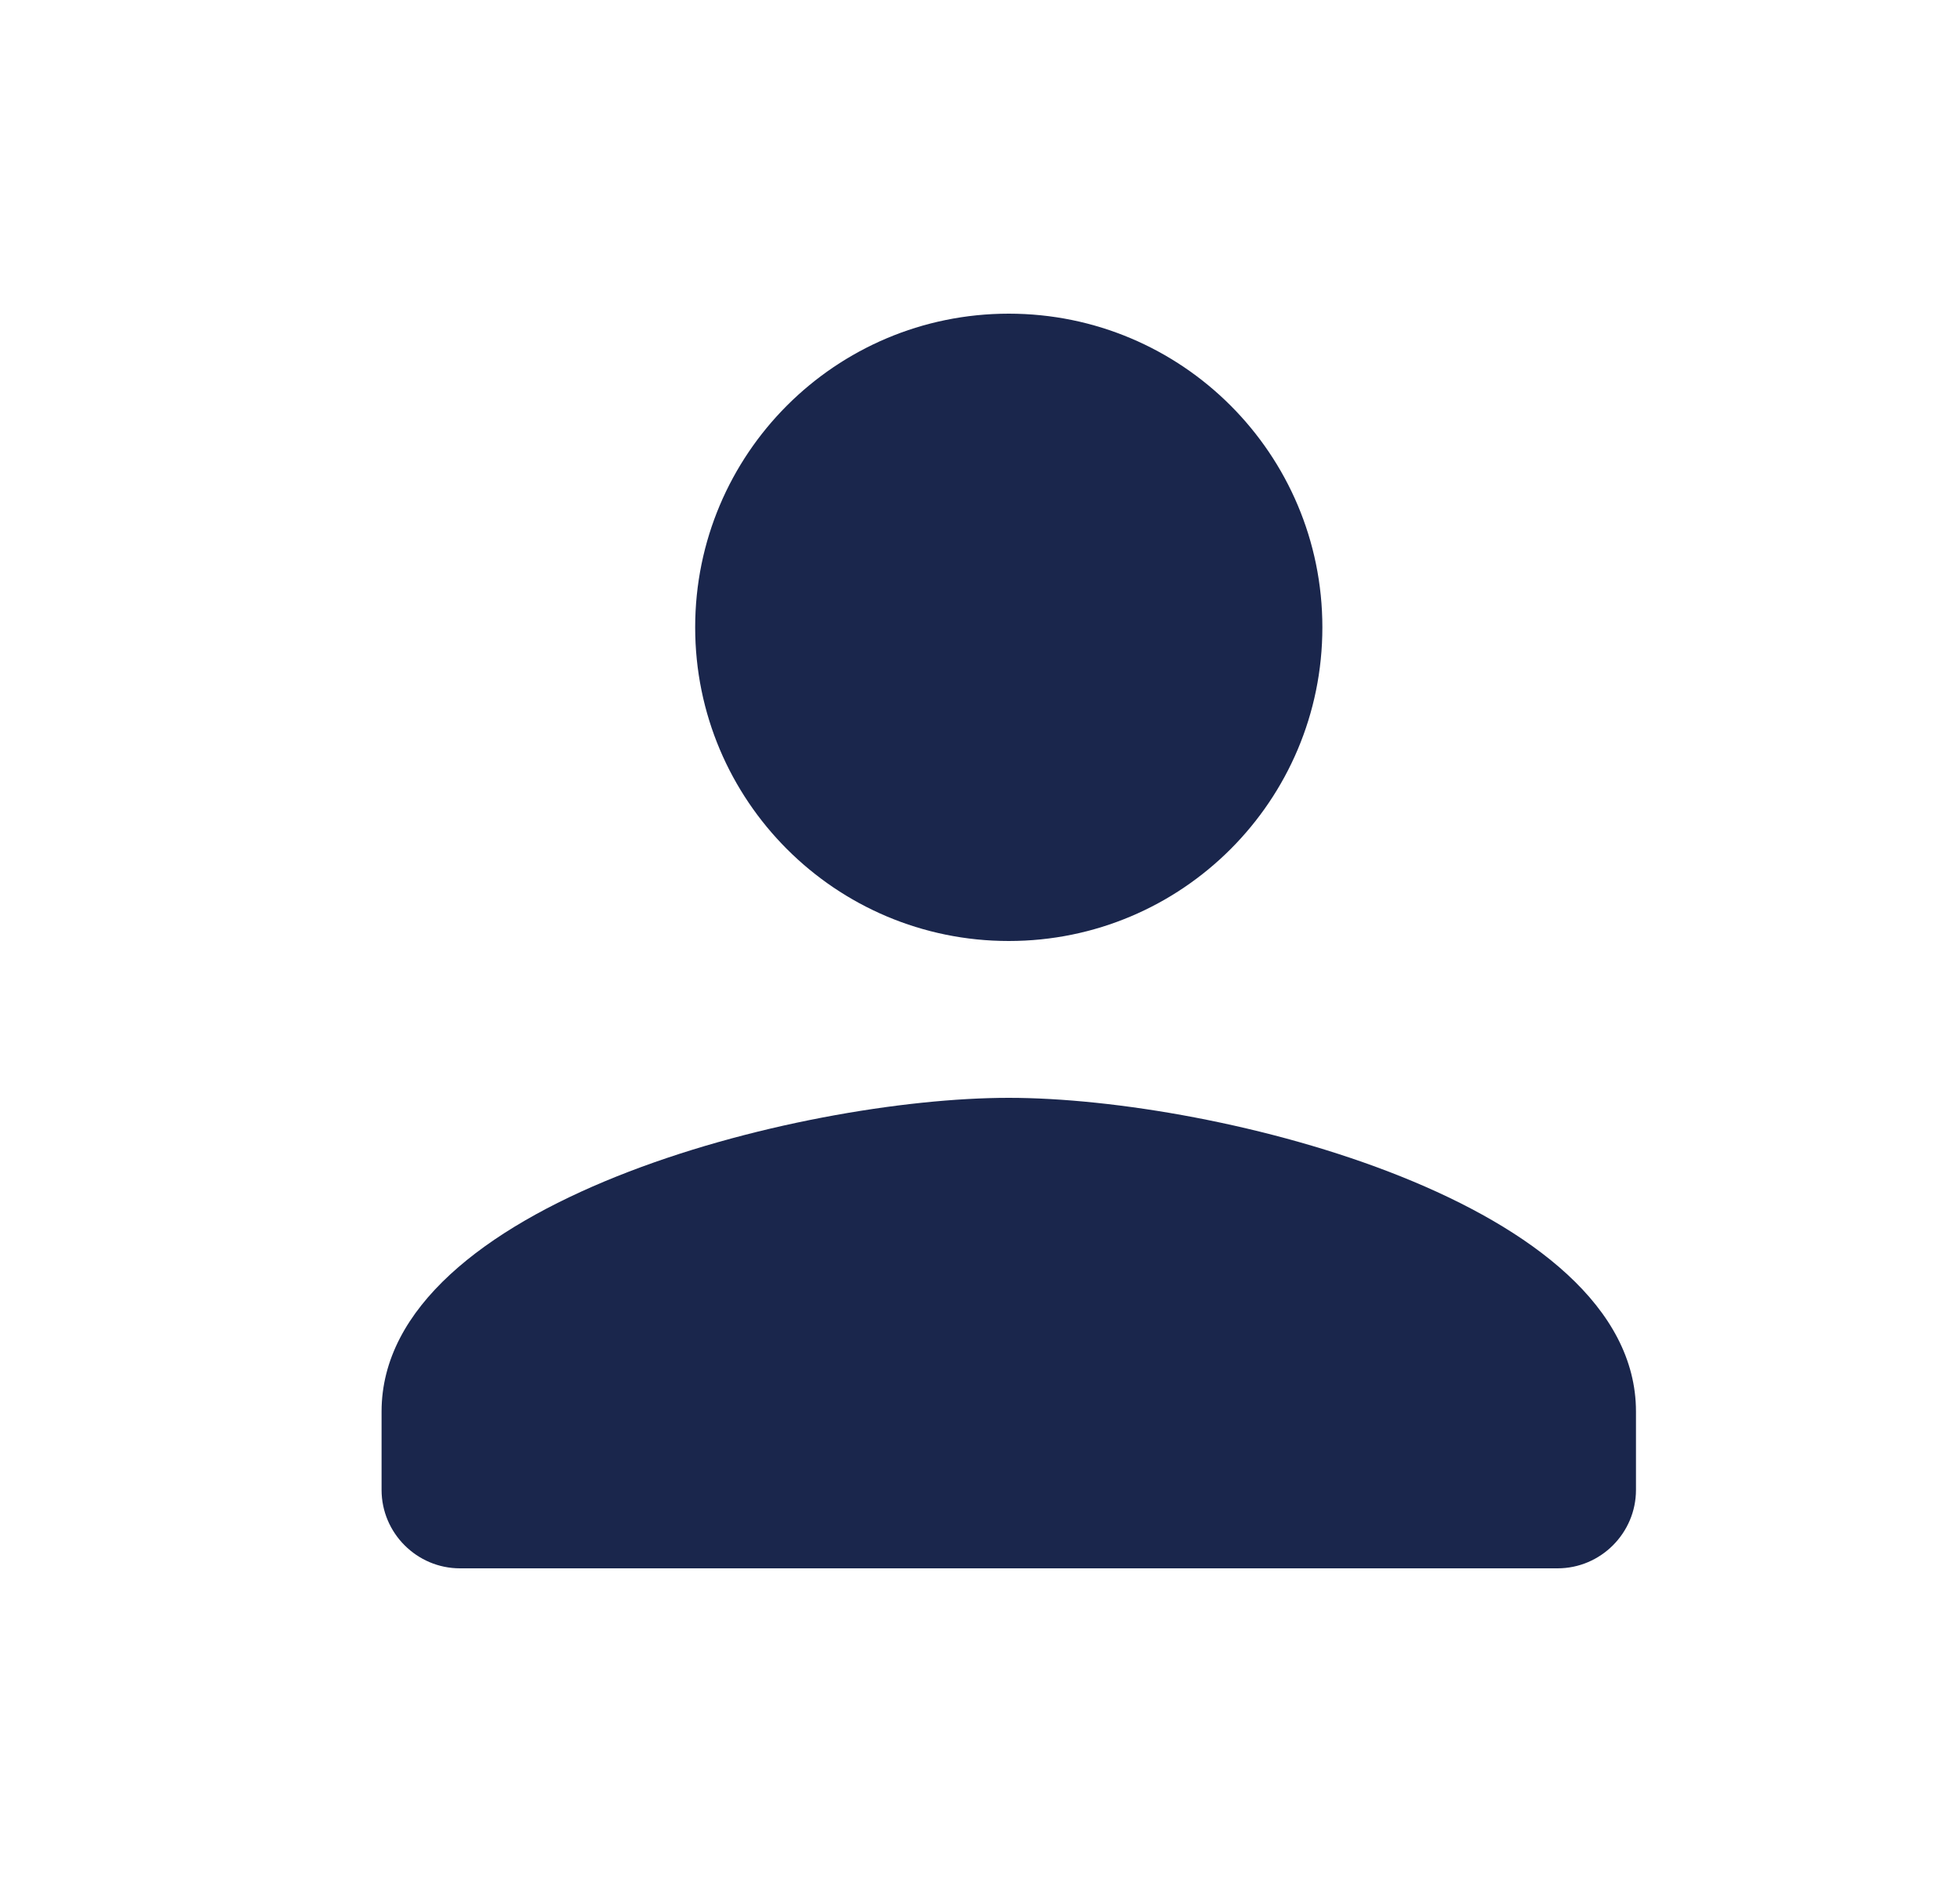 <svg xmlns="http://www.w3.org/2000/svg" width="25" height="24" viewBox="0 0 25 24" fill="none">
    <path d="M12.867 12C15.077 12 16.867 10.21 16.867 8C16.867 5.79 15.077 4 12.867 4C10.657 4 8.867 5.79 8.867 8C8.867 10.21 10.657 12 12.867 12ZM12.867 14C10.197 14 4.867 15.34 4.867 18V19C4.867 19.55 5.317 20 5.867 20H19.867C20.417 20 20.867 19.55 20.867 19V18C20.867 15.34 15.537 14 12.867 14Z" fill="#1A264C"/>
</svg>